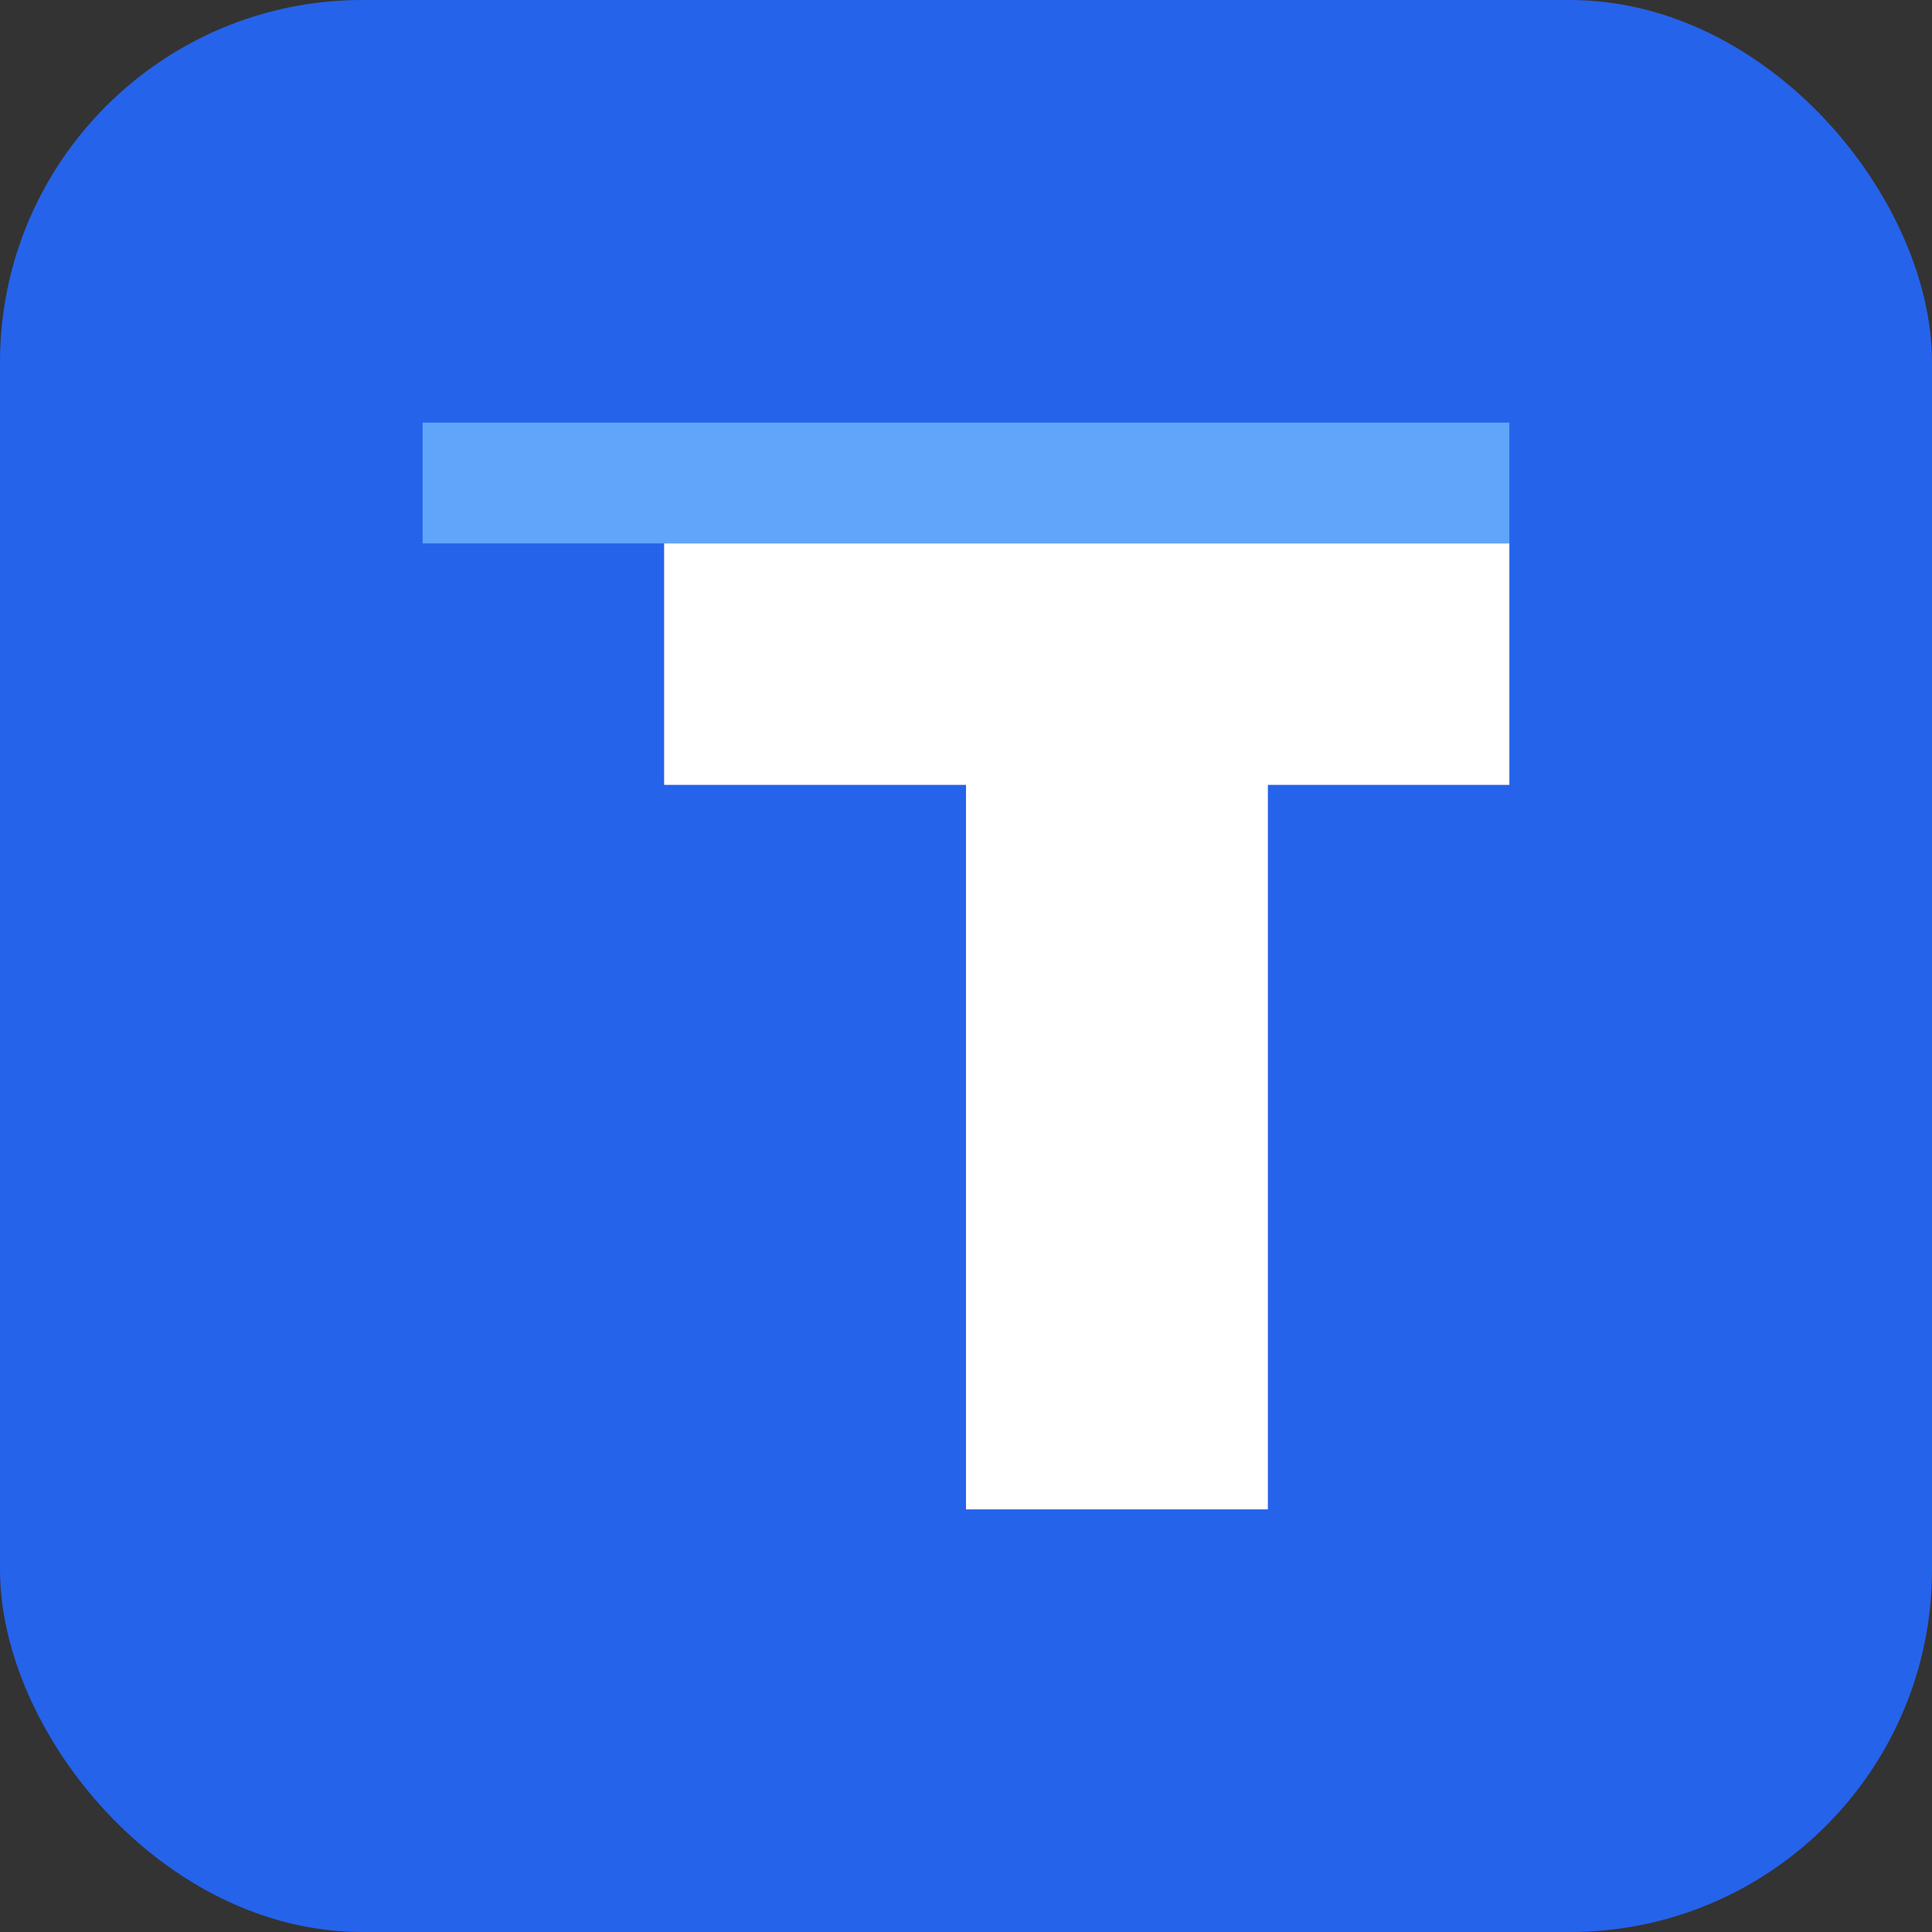 <svg width="32" height="32" viewBox="0 0 32 32" fill="none" xmlns="http://www.w3.org/2000/svg">
  <rect x="0" y="0" width="32" height="32" fill="#333333" stroke="none"/>
  <rect width="32" height="32" rx="6" fill="#2563EB"/>
  <path d="M7 9H25V13H21V25H16V13H11V9H7Z" fill="white"/>
  <path d="M7 9L7 7L25 7V9H7Z" fill="#60A5FA"/>
</svg>
